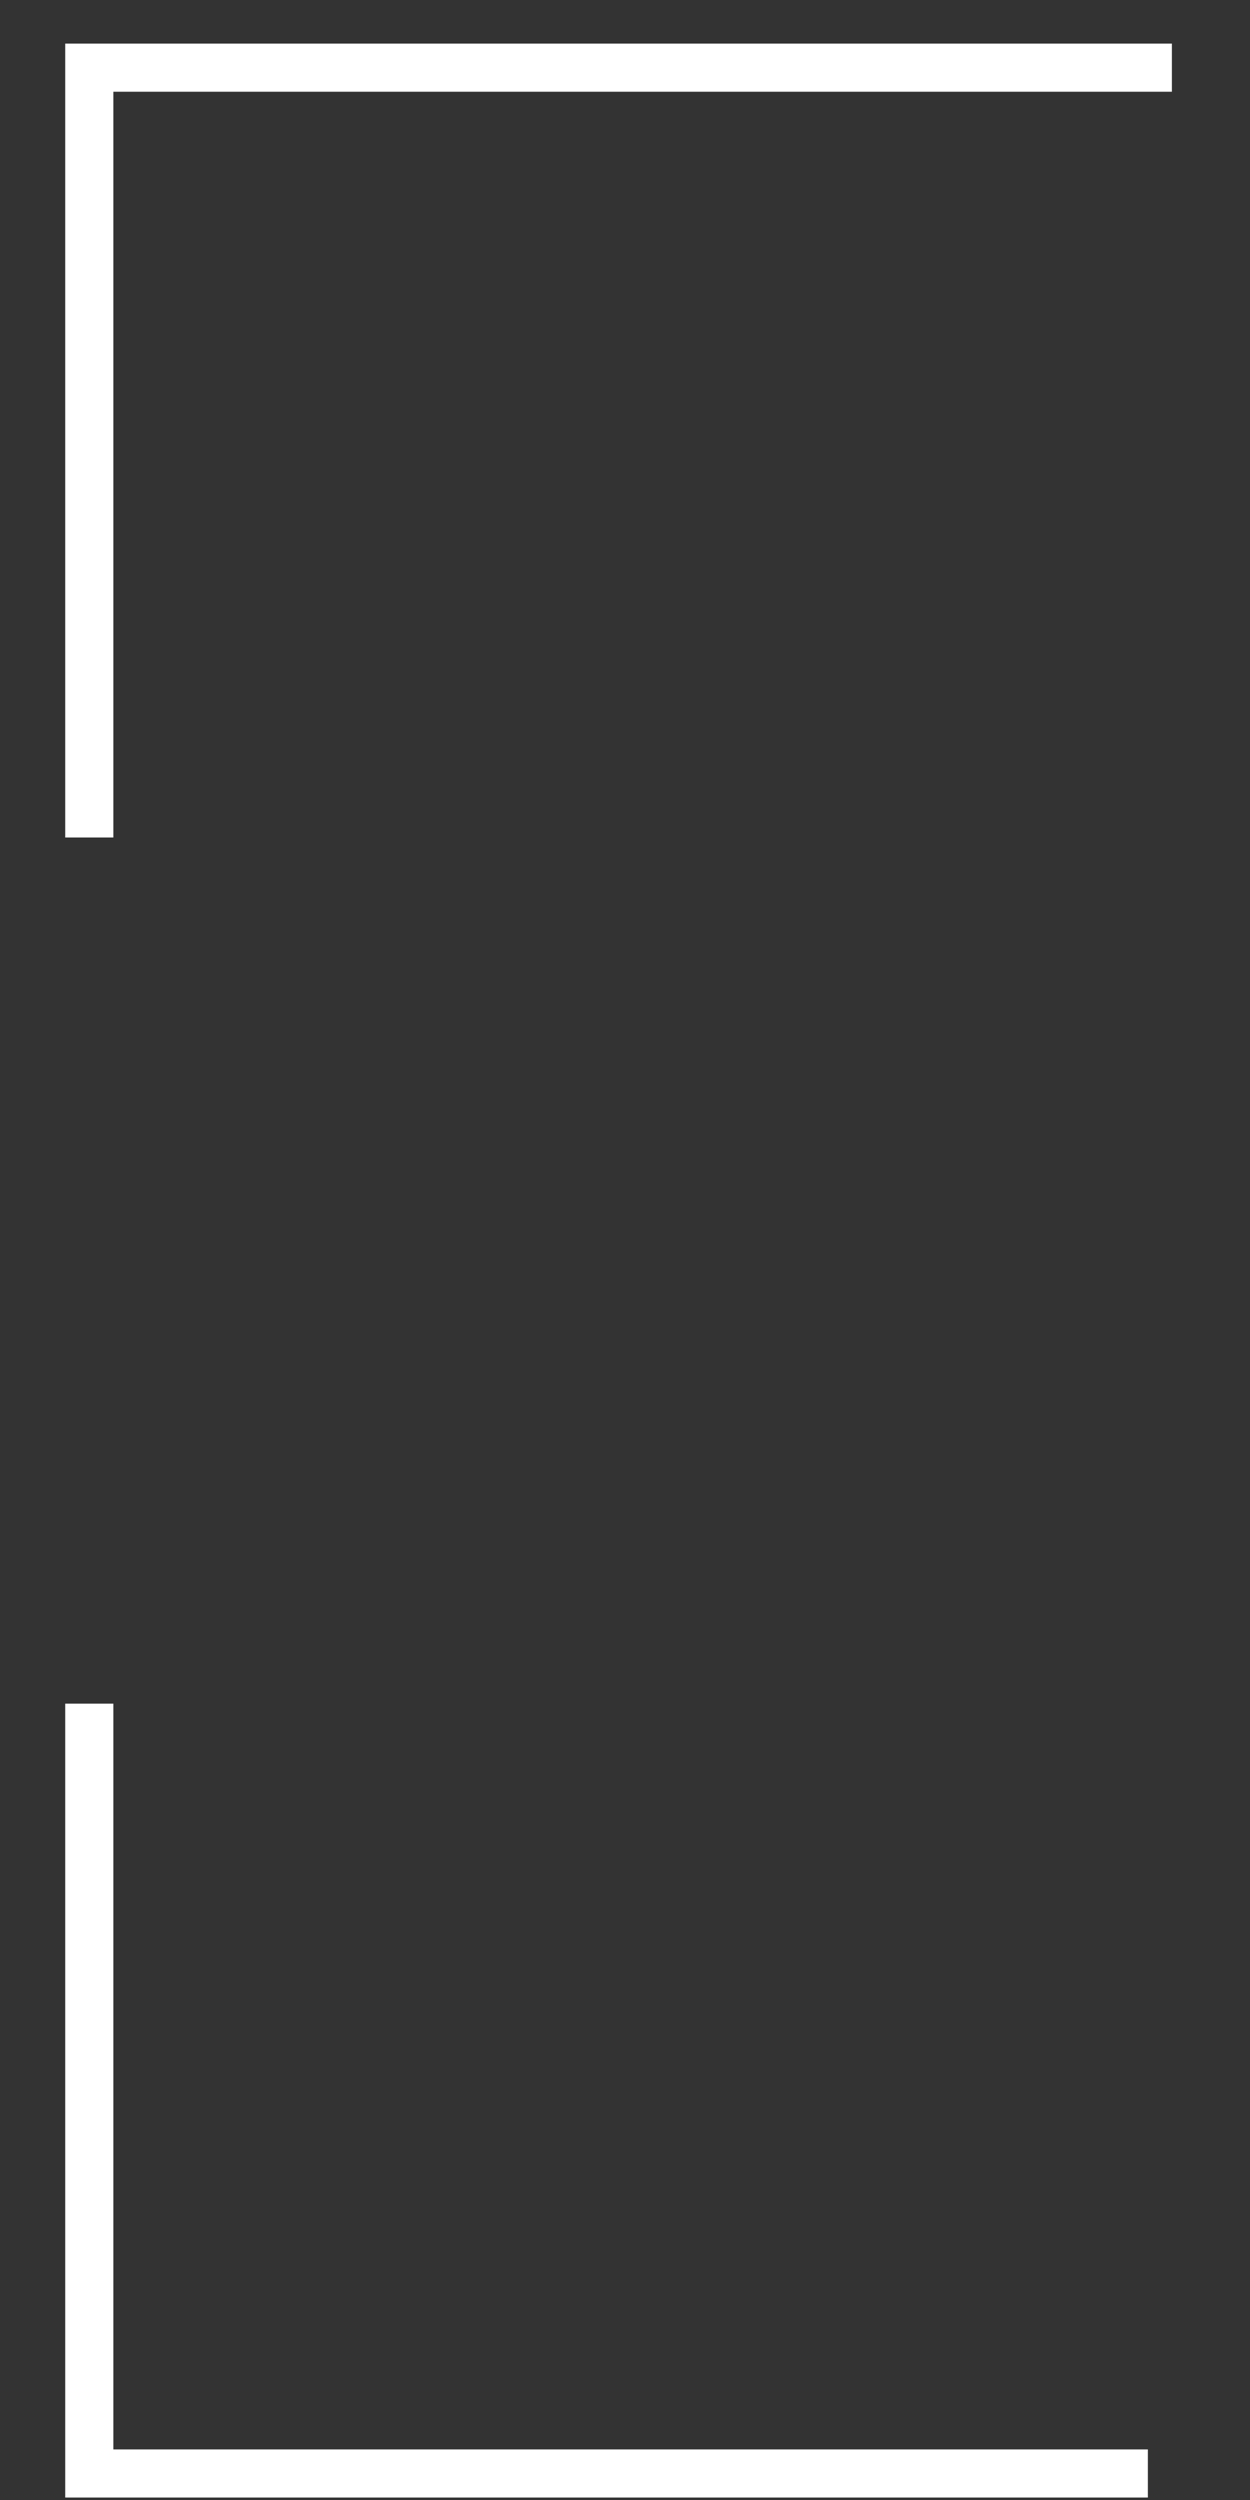 <?xml version="1.0" encoding="UTF-8"?> <svg xmlns="http://www.w3.org/2000/svg" width="14" height="28" viewBox="0 0 14 28" fill="none"><rect x="0" y="0" width="14" height="28" fill="#333333" stroke="none"/><path d="M1 9.38V0.758H13.125" stroke="white" stroke-width="0.539"></path><path d="M1 19.081V27.703H12.856" stroke="white" stroke-width="0.539"></path></svg> 